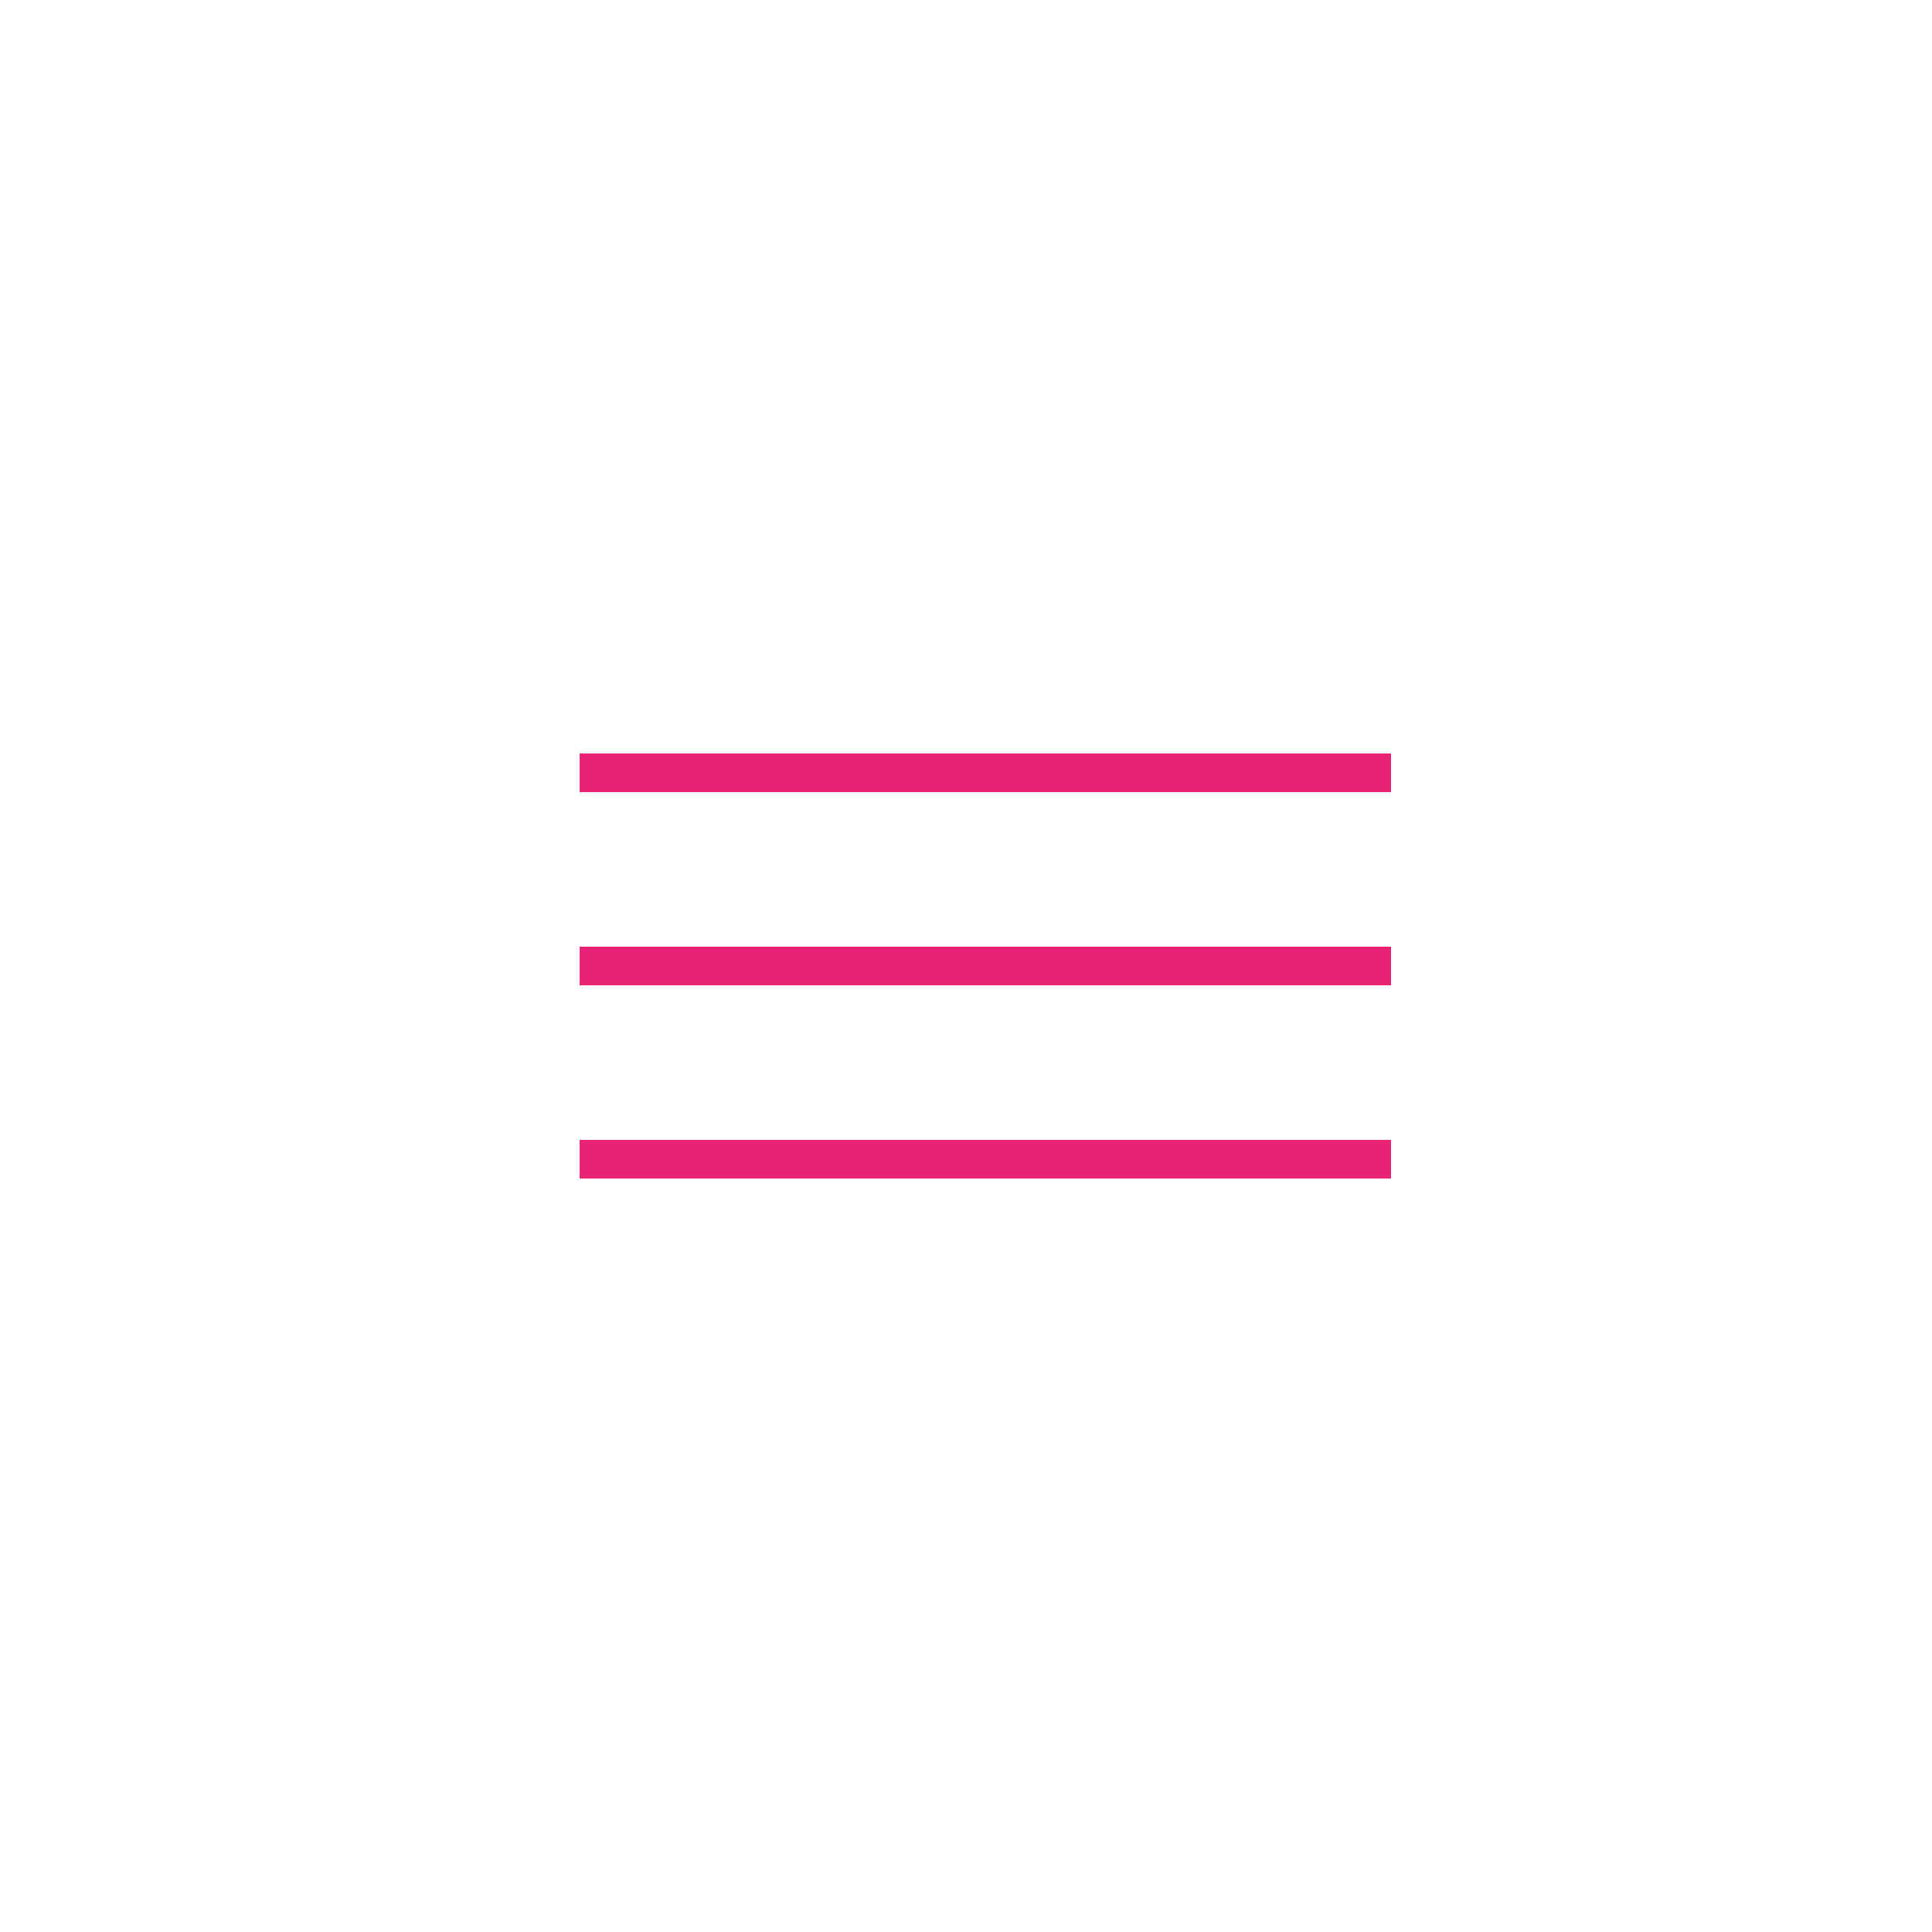<svg width="50" height="50" viewBox="0 0 50 50" fill="none" xmlns="http://www.w3.org/2000/svg">
<path d="M15 20H36" stroke="#E72277"/>
<path d="M15 25H36" stroke="#E72277"/>
<path d="M15 30H36" stroke="#E72277"/>
</svg>
